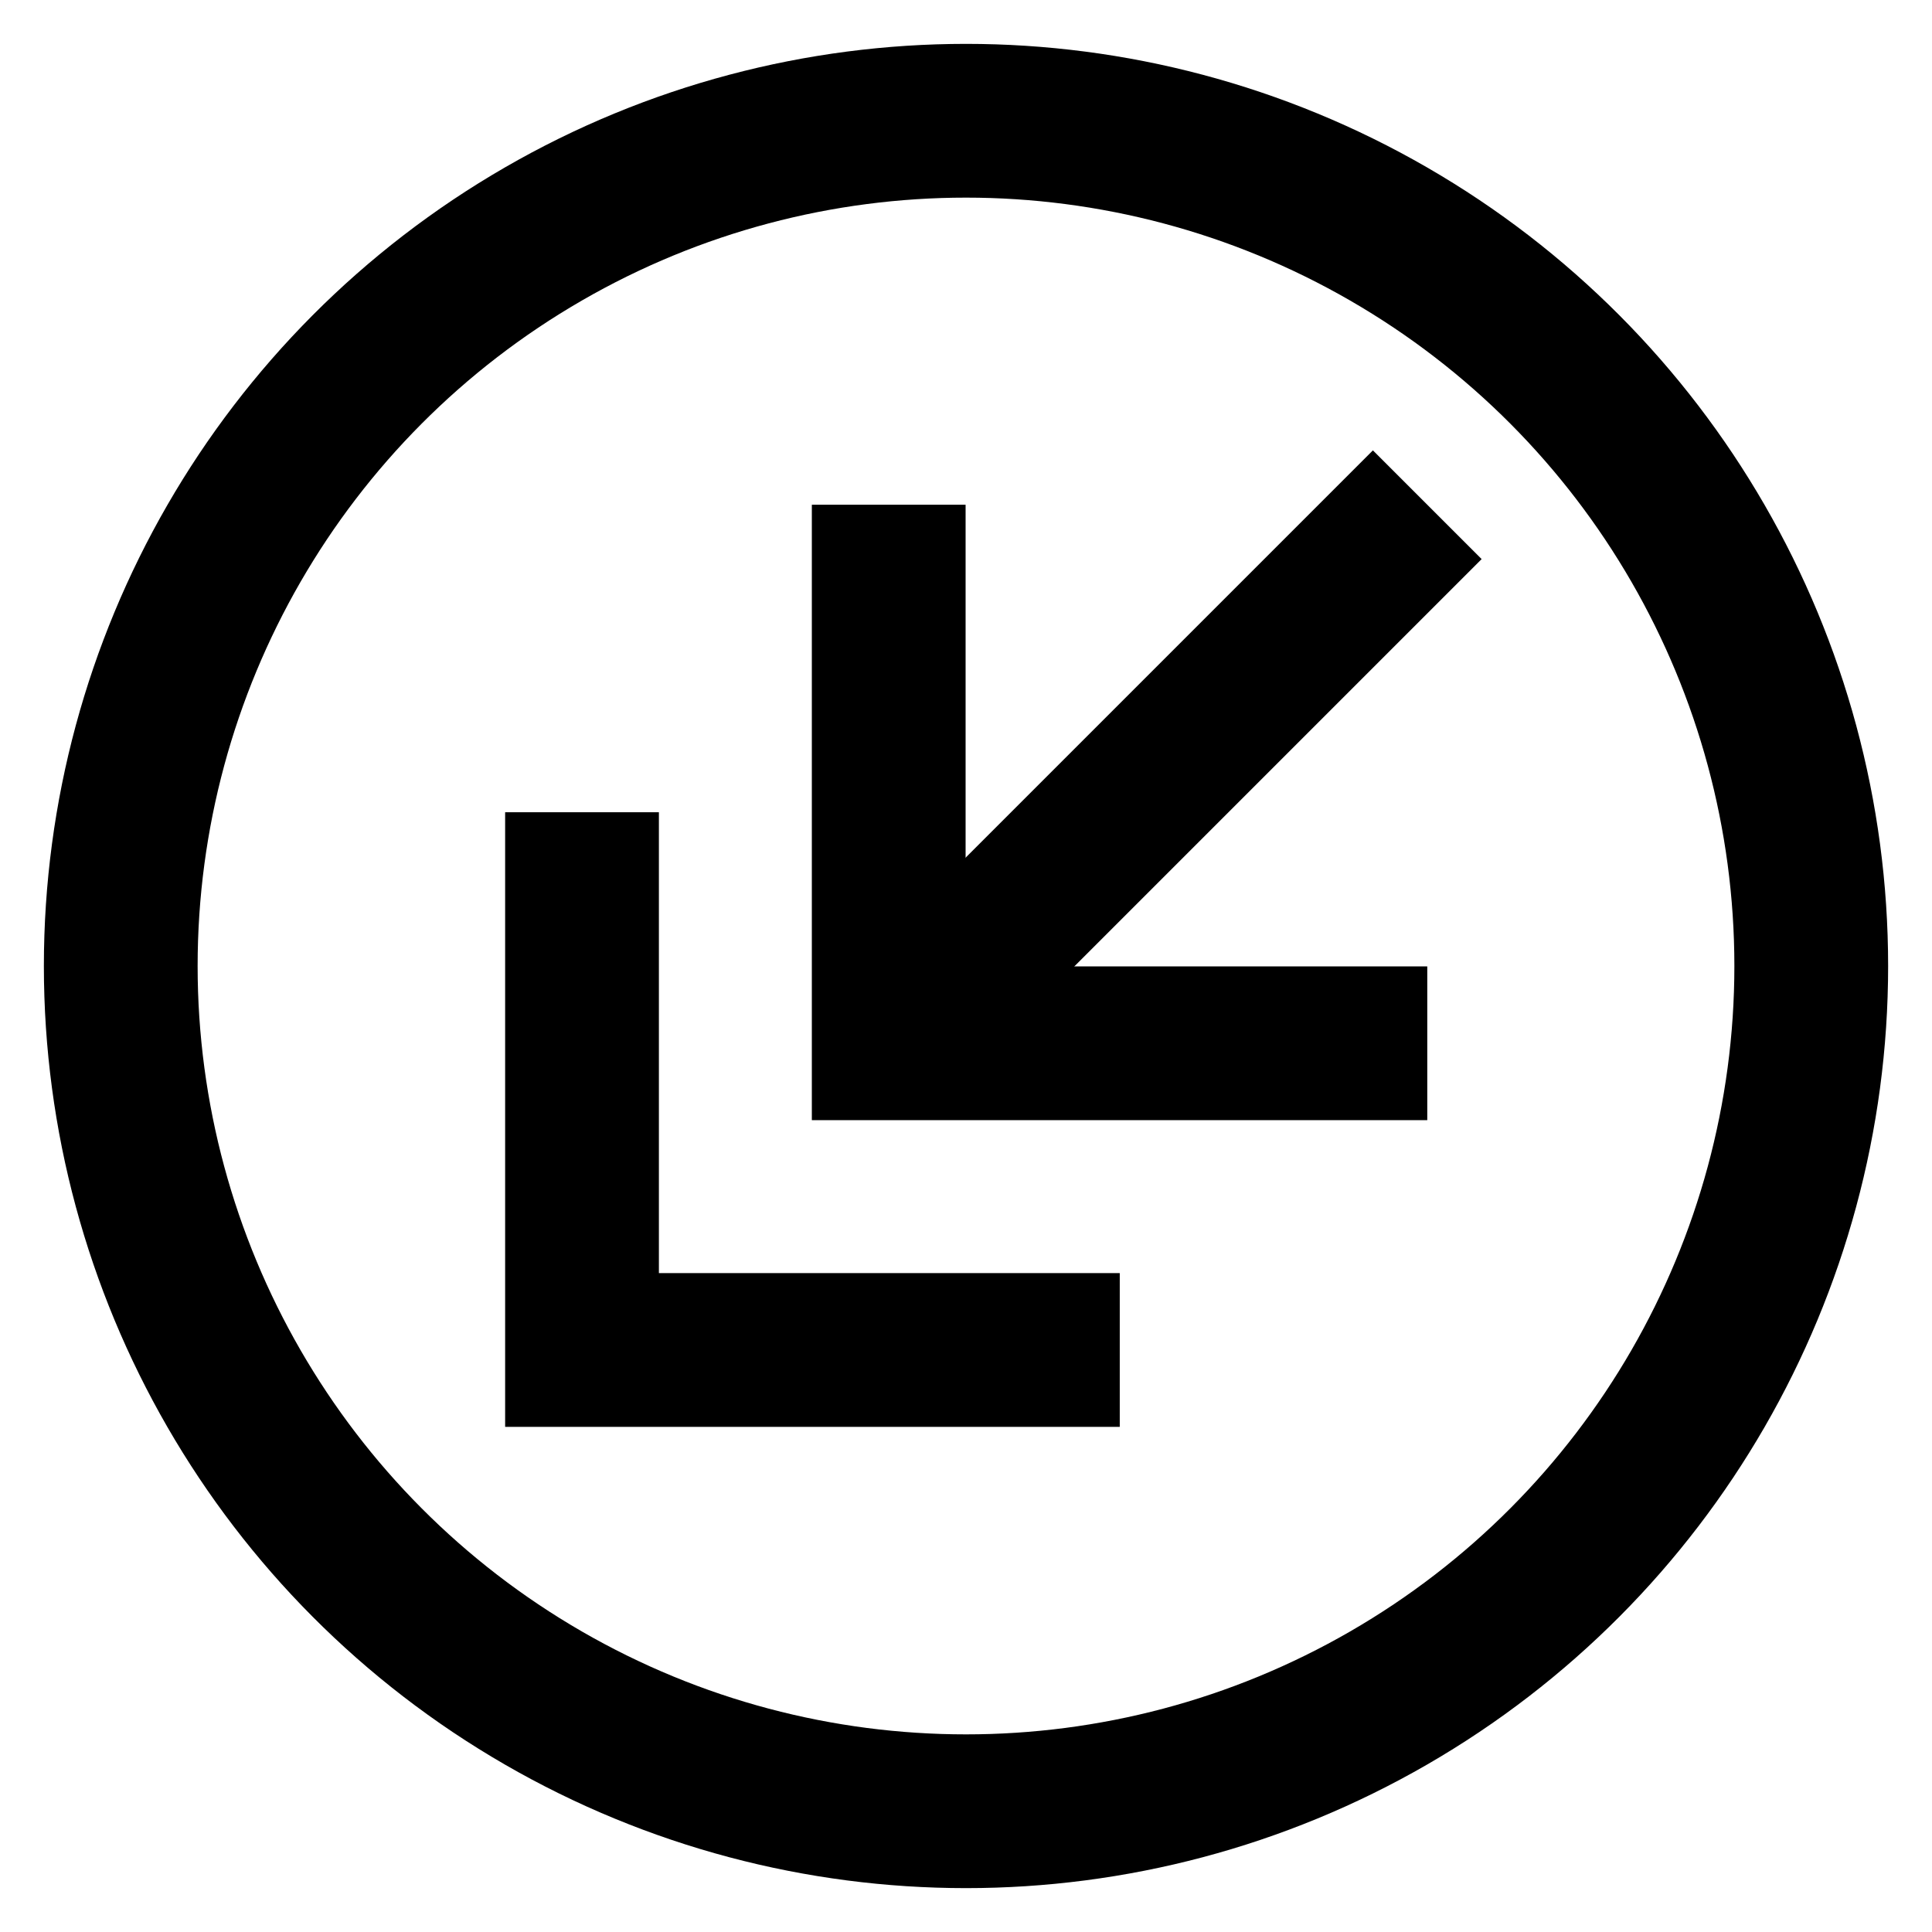 <svg id="Layer_1" data-name="Layer 1" xmlns="http://www.w3.org/2000/svg" viewBox="0 0 24 24"><defs><style>.cls-1{fill:none;stroke:#000;stroke-miterlimit:10;stroke-width:1.91px;}</style></defs><circle class="cls-1" cx="12" cy="12" r="10.5"/><line class="cls-1" x1="11.05" y1="12.95" x2="17.73" y2="6.27"/><polyline class="cls-1" points="13.91 16.77 7.23 16.77 7.23 10.09"/><polyline class="cls-1" points="17.73 12.96 11.04 12.96 11.04 6.27"/></svg>